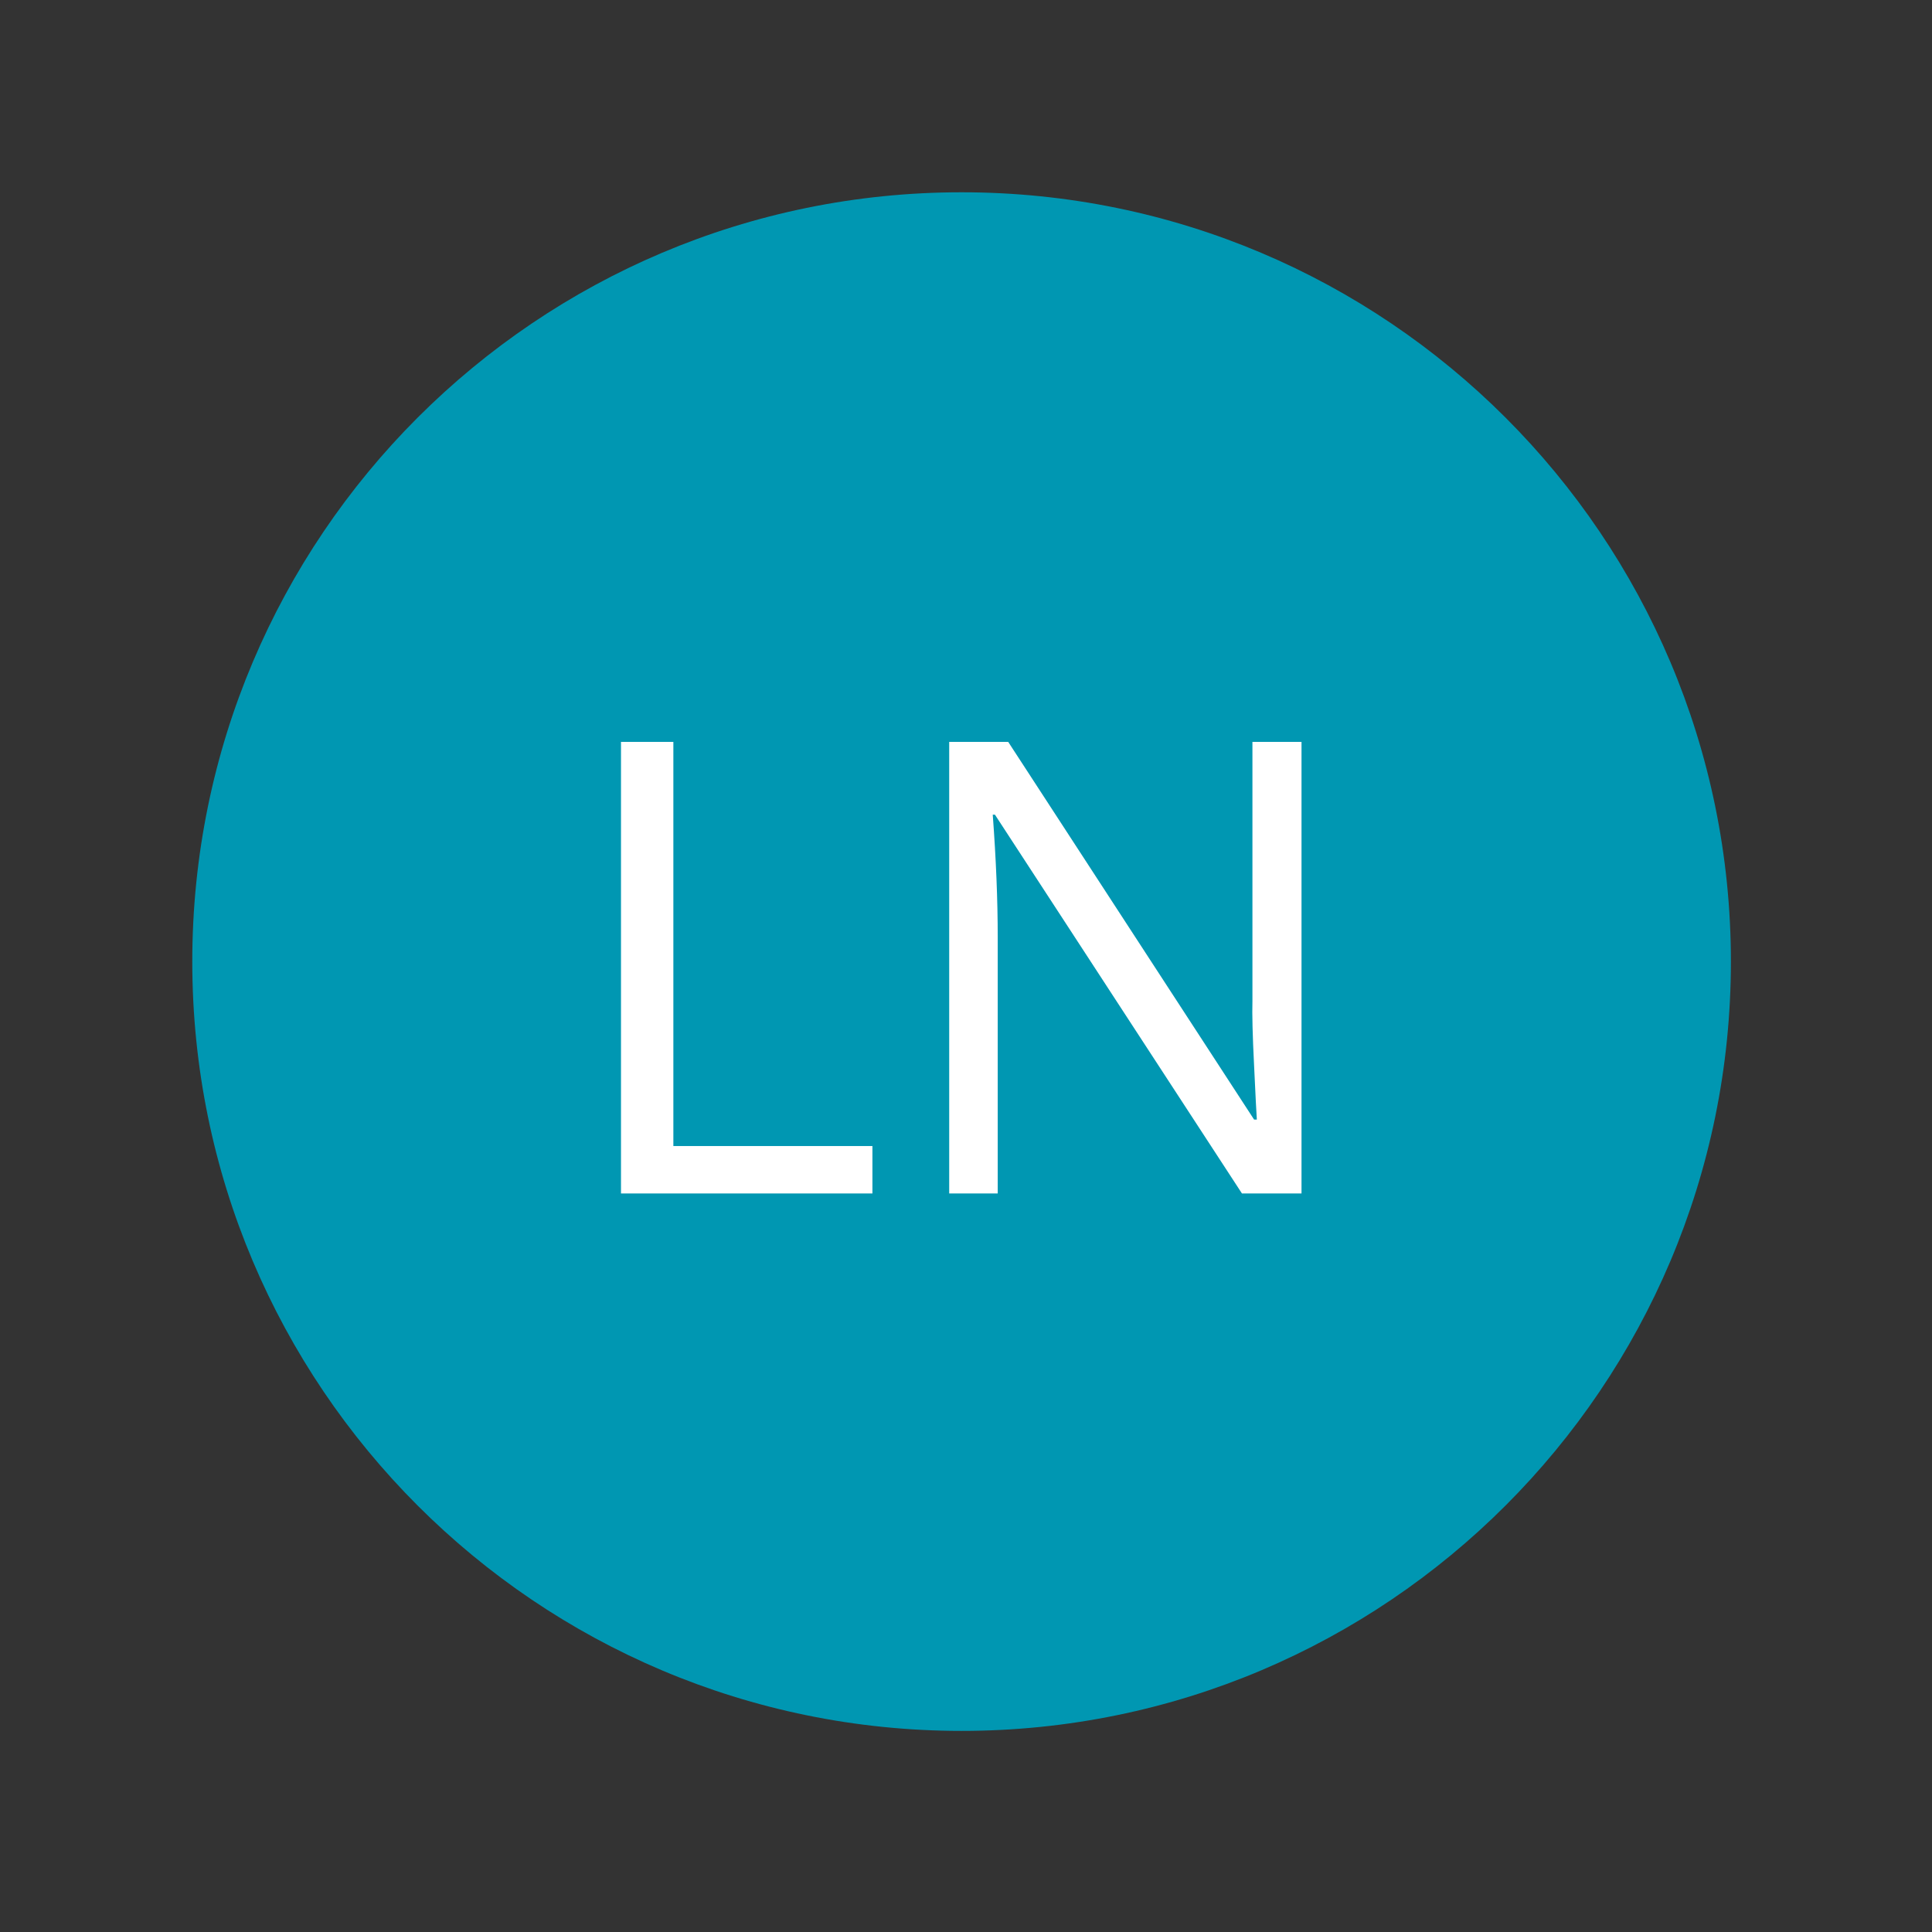 <svg version="1.0" preserveAspectRatio="xMidYMid meet" height="73" viewBox="0 0 54.75 54.75" zoomAndPan="magnify" width="73" xmlns:xlink="http://www.w3.org/1999/xlink" xmlns="http://www.w3.org/2000/svg"><rect x="0" y="0" width="54.75" height="54.75" fill="#333333" stroke="none"/><defs><g></g><clipPath id="16ac7914fd"><path clip-rule="nonzero" d="M 5.449 5.449 L 49.051 5.449 L 49.051 49.051 L 5.449 49.051 Z M 5.449 5.449"></path></clipPath><clipPath id="18d614c471"><path clip-rule="nonzero" d="M 27.25 5.449 C 15.211 5.449 5.449 15.211 5.449 27.25 C 5.449 39.289 15.211 49.051 27.25 49.051 C 39.289 49.051 49.051 39.289 49.051 27.25 C 49.051 15.211 39.289 5.449 27.25 5.449 Z M 27.25 5.449"></path></clipPath></defs><g clip-path="url(#16ac7914fd)"><g clip-path="url(#18d614c471)"><path fill-rule="nonzero" fill-opacity="1" d="M 5.449 5.449 L 49.051 5.449 L 49.051 49.051 L 5.449 49.051 Z M 5.449 5.449" fill="#0097b2"></path></g></g><g fill-opacity="1" fill="#ffffff"><g transform="translate(15.832, 33.821)"><g><path d="M 1.766 0 L 1.766 -12.797 L 3.25 -12.797 L 3.25 -1.344 L 8.891 -1.344 L 8.891 0 Z M 1.766 0"></path></g></g><g transform="translate(25.133, 33.821)"><g><path d="M 11.75 0 L 10.062 0 L 3.062 -10.734 L 3 -10.734 C 3.094 -9.473 3.141 -8.316 3.141 -7.266 L 3.141 0 L 1.766 0 L 1.766 -12.797 L 3.438 -12.797 L 10.406 -2.094 L 10.484 -2.094 C 10.473 -2.258 10.445 -2.77 10.406 -3.625 C 10.363 -4.477 10.348 -5.086 10.359 -5.453 L 10.359 -12.797 L 11.75 -12.797 Z M 11.75 0"></path></g></g></g></svg>